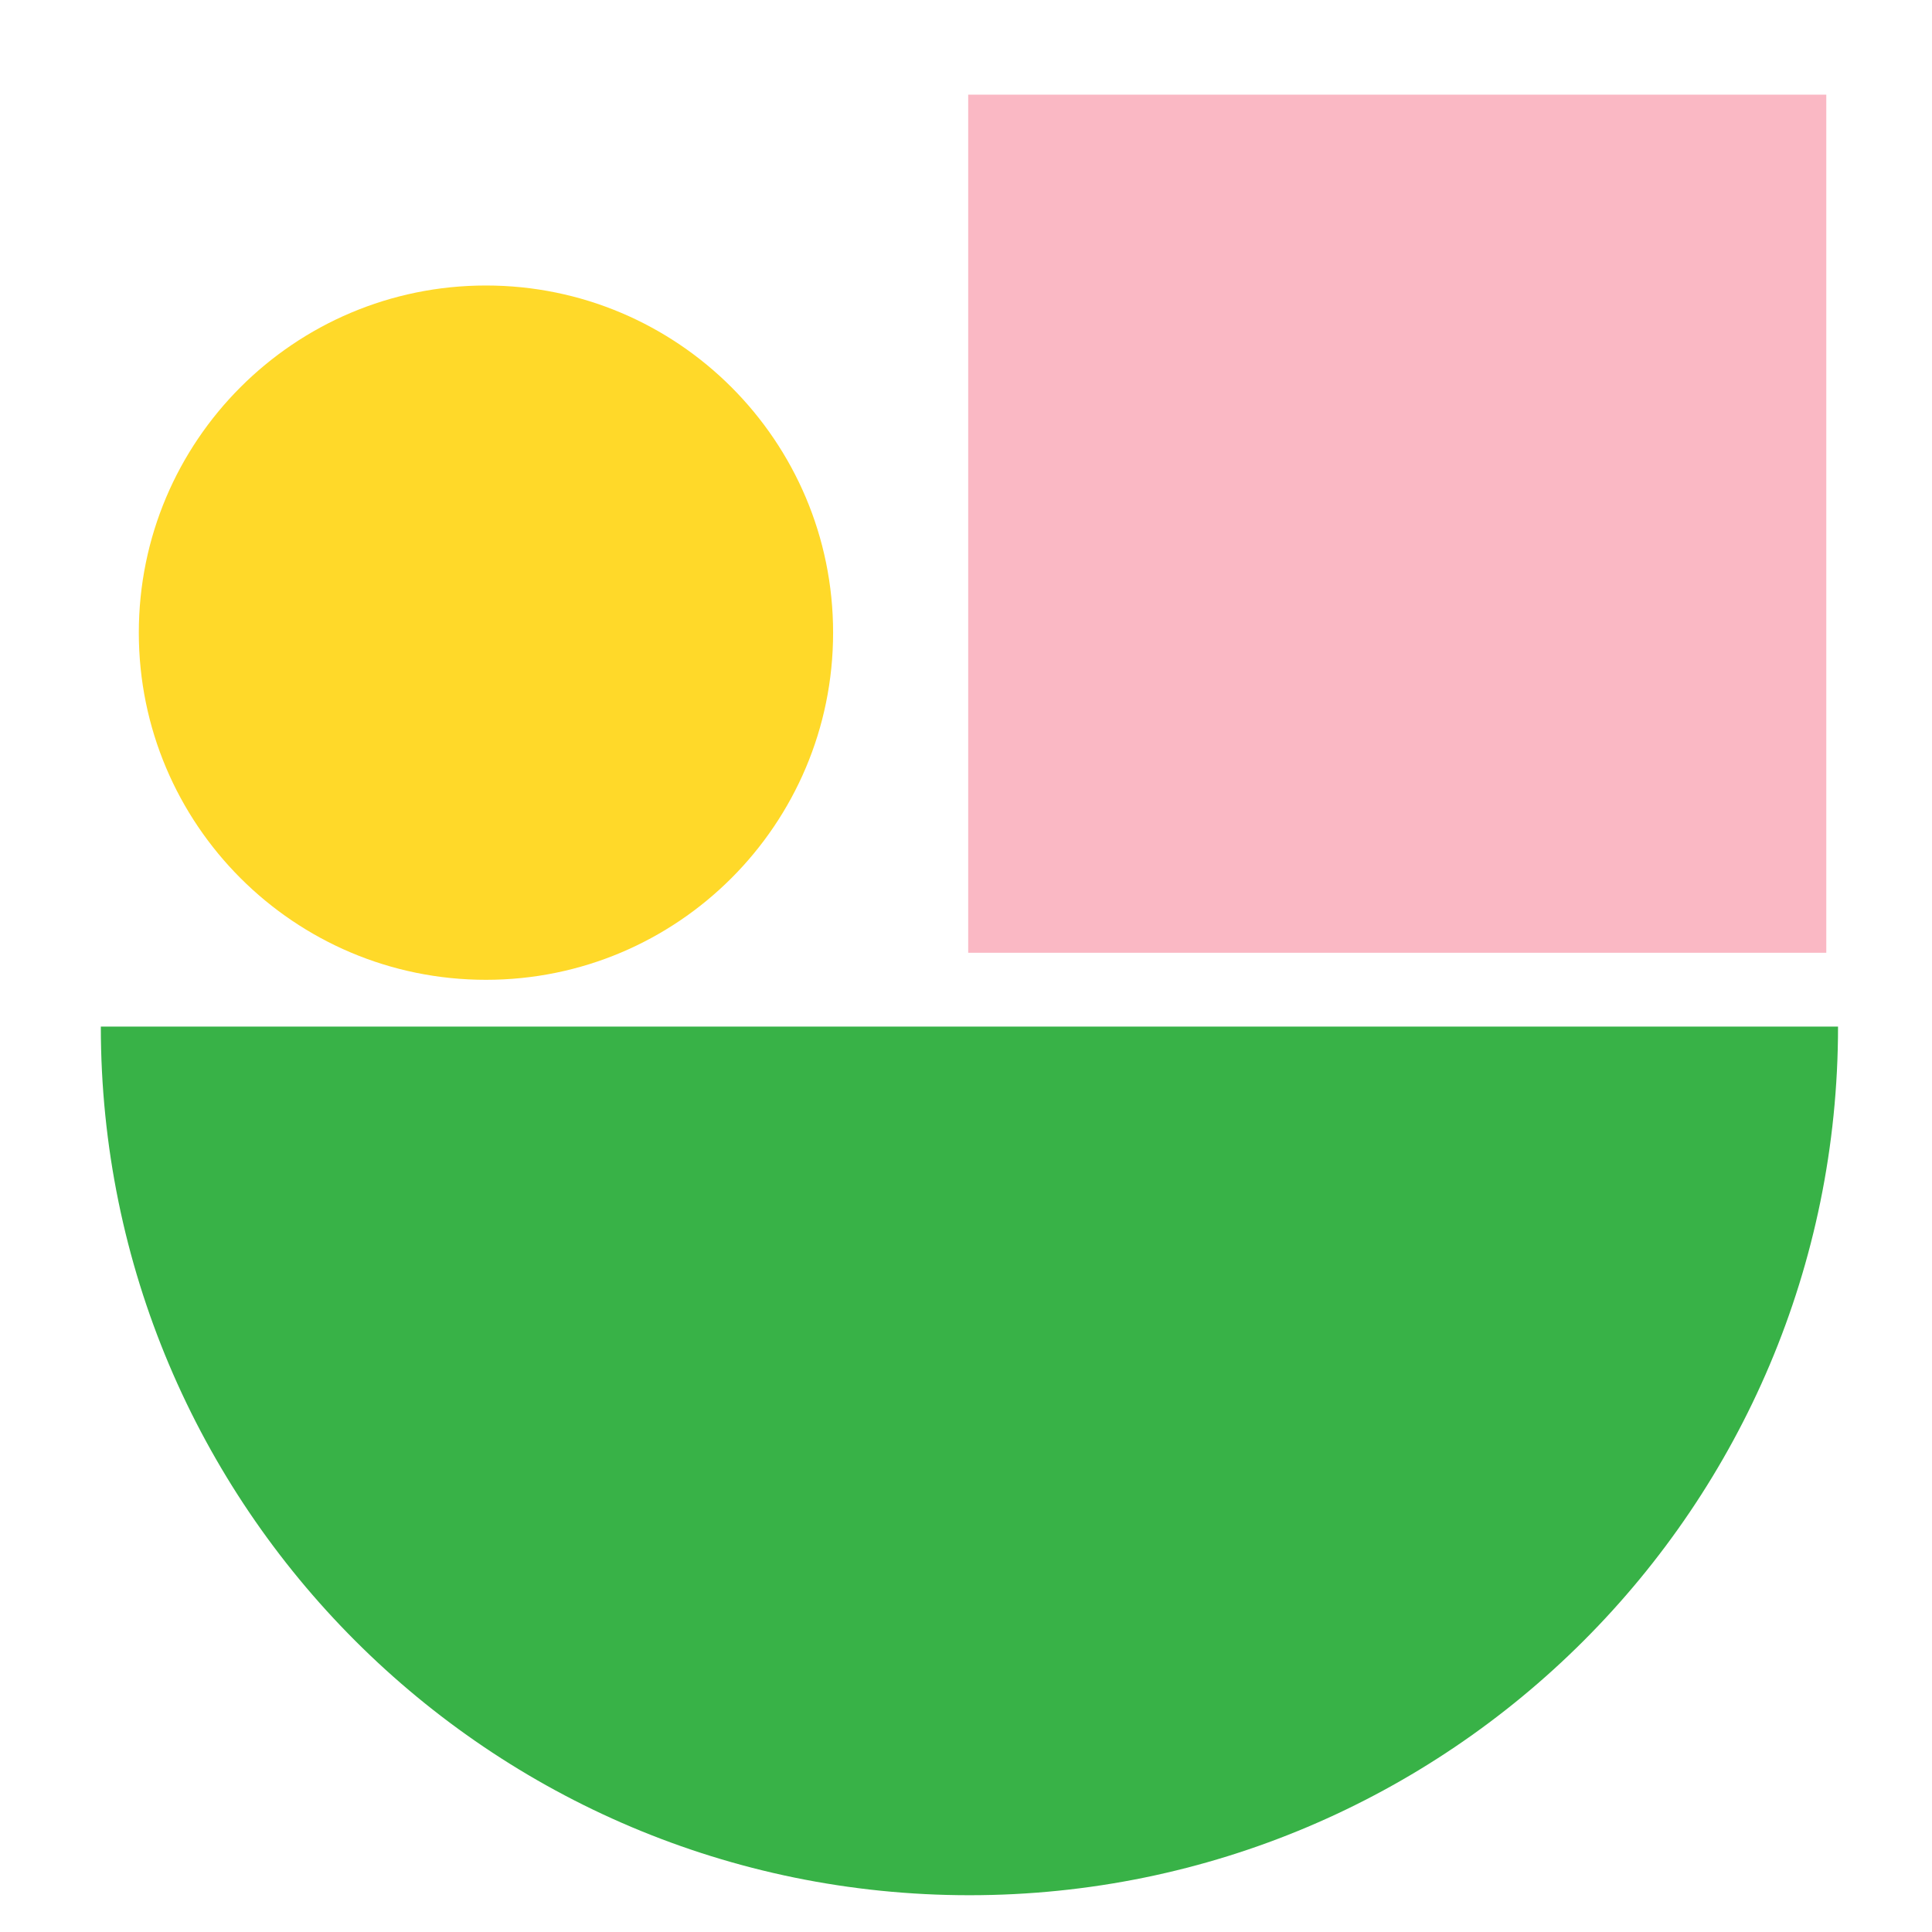 <svg width="80" height="80" viewBox="0 0 80 80" fill="none" xmlns="http://www.w3.org/2000/svg">
<path d="M76.109 42.509H4.175C4.175 62.373 20.277 78.477 40.143 78.477C60.005 78.477 76.109 62.373 76.109 42.509Z" fill="#38B247"/>
<path d="M20.123 11.822C12.184 11.822 5.748 18.258 5.748 26.197C5.748 34.136 12.184 40.572 20.123 40.572C28.061 40.572 34.497 34.136 34.497 26.197C34.497 18.258 28.061 11.822 20.123 11.822Z" fill="#FFD929"/>
<path d="M75.623 3.92H40.091V39.452H75.623V3.92Z" fill="#FAB8C4"/>
</svg>
